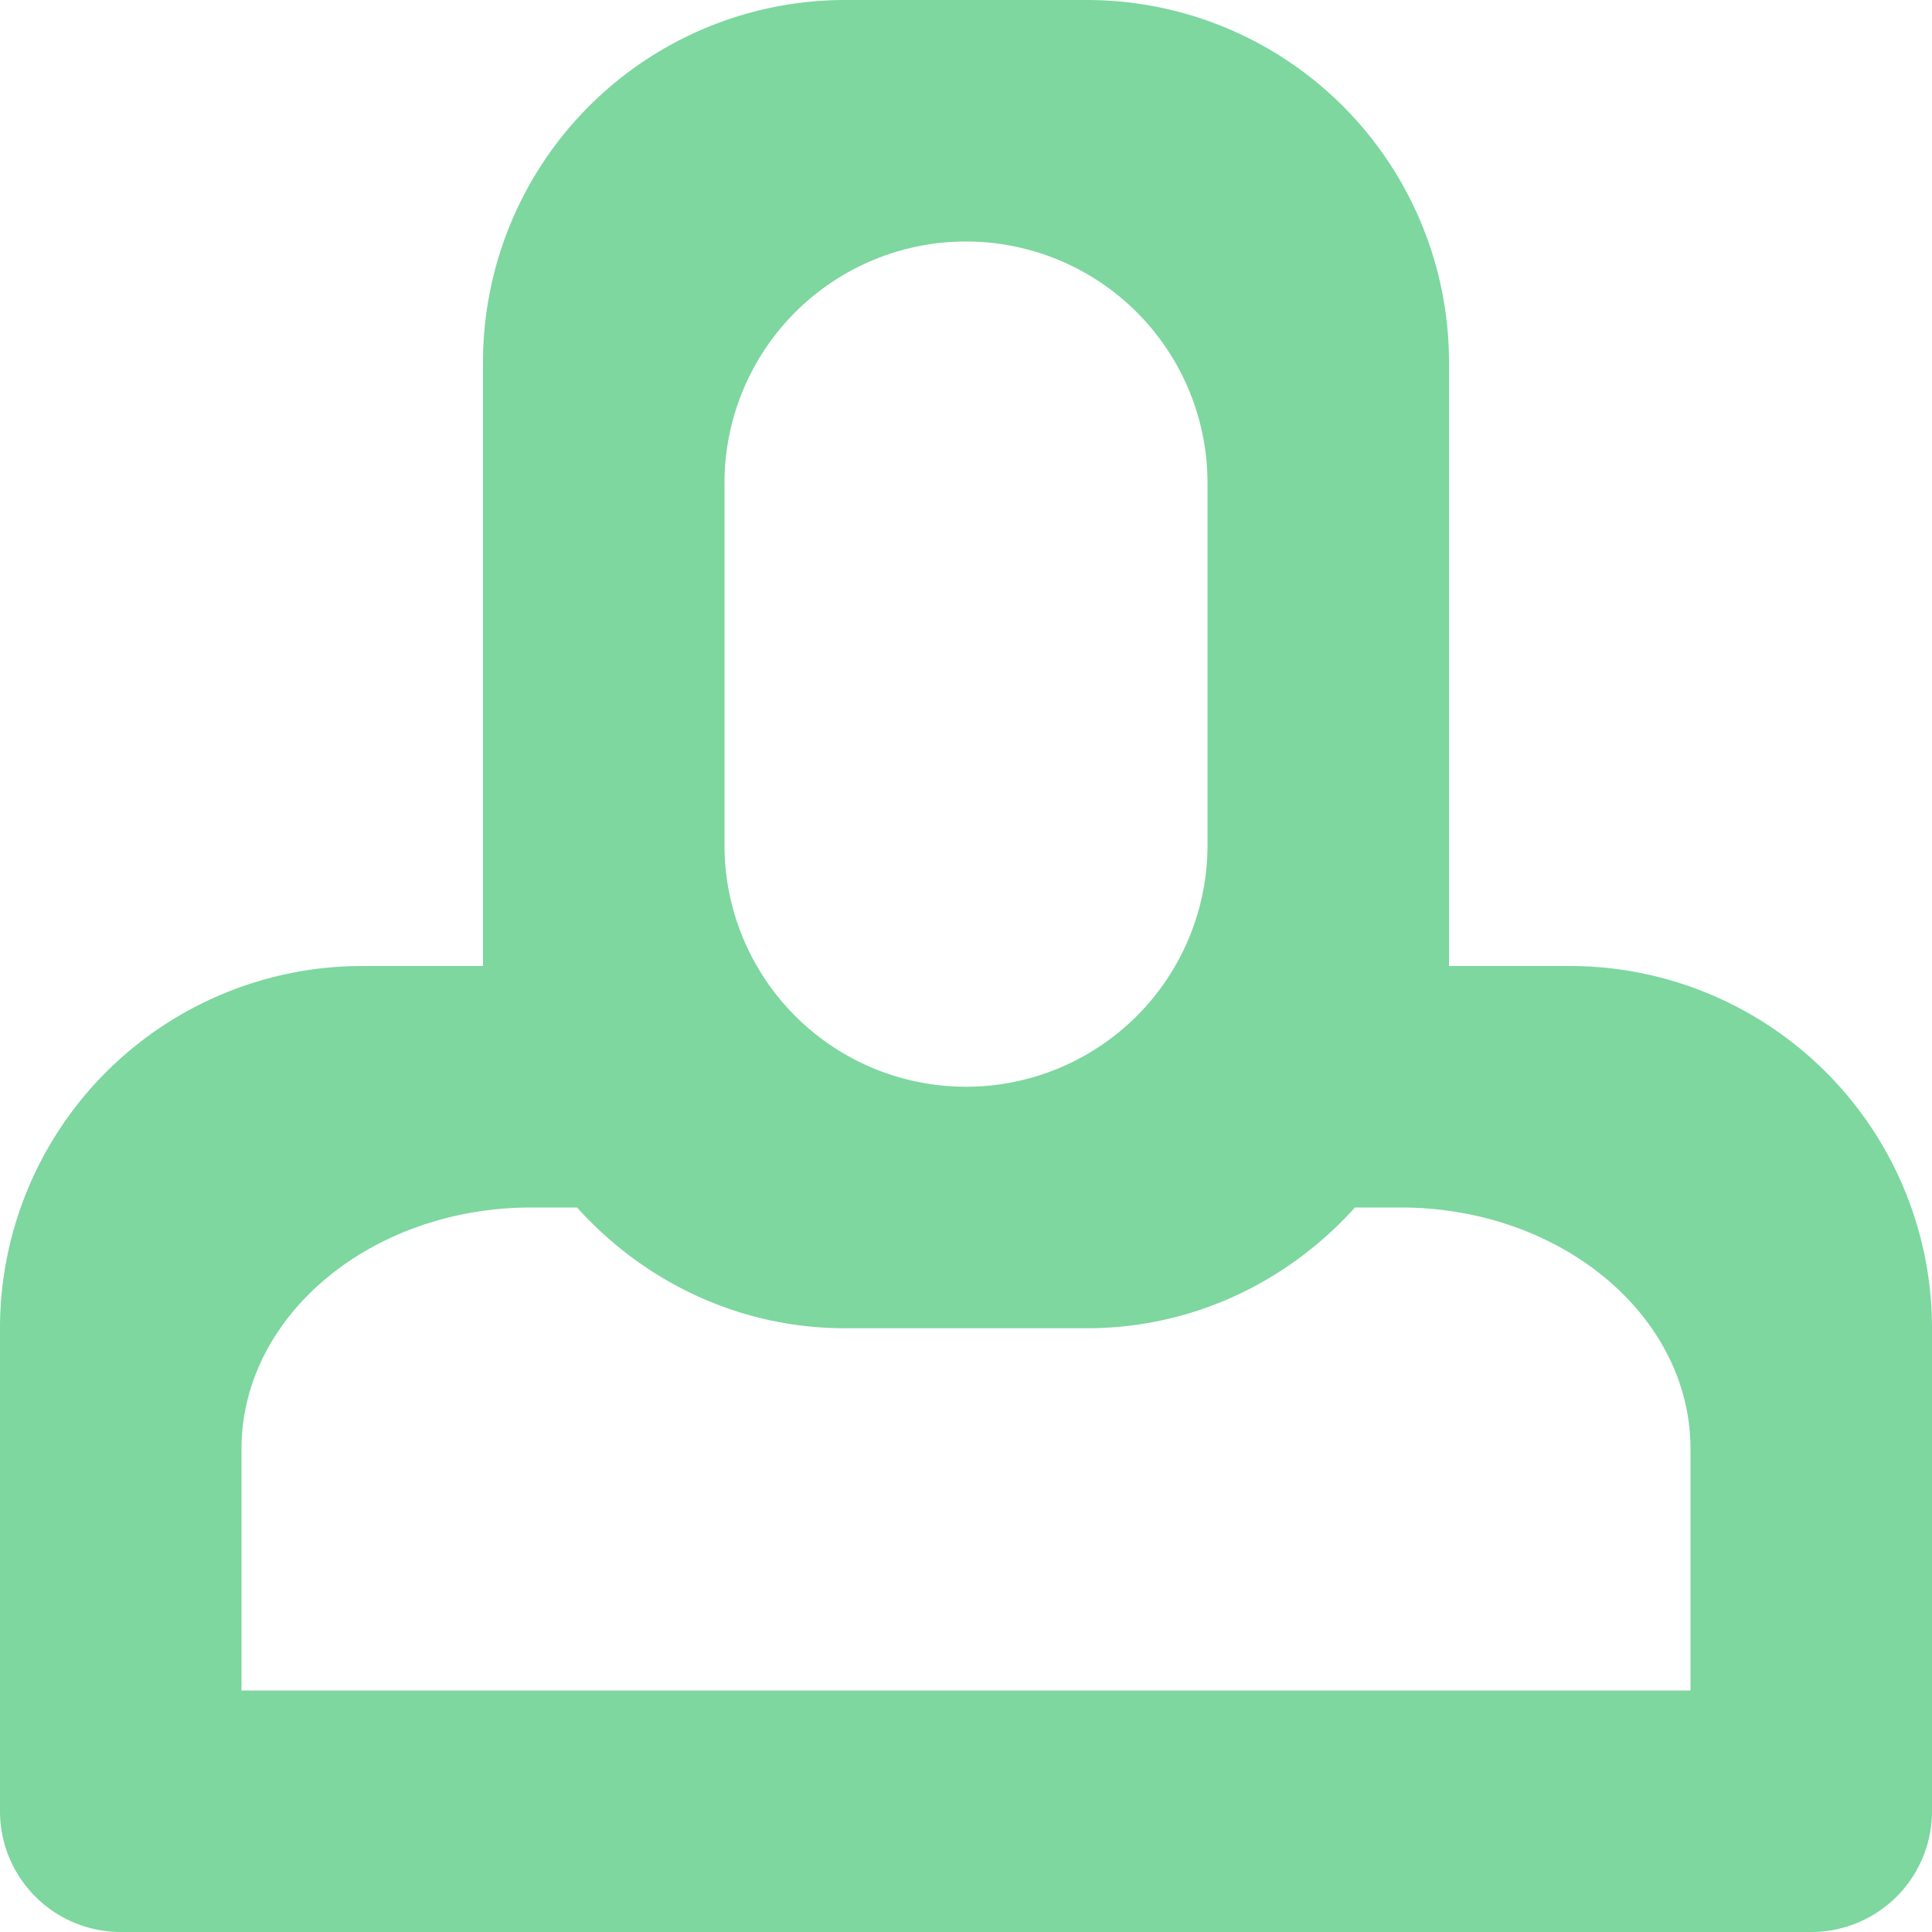<svg viewBox="0 0 16 16" xmlns="http://www.w3.org/2000/svg" width="16" height="16">
    <path fill="#7DD79F" fill-rule="evenodd" d="M15 16H1a1 1 0 0 1-1-1v-4a3 3 0 0 1 3-3h1V3a3 3 0 0 1 3-3h2a3 3 0 0 1 3 3v5h1a3 3 0 0 1 3 3v4a1 1 0 0 1-1 1zM10 4a2 2 0 1 0-4 0v3a2 2 0 1 0 4 0V4zm4 8c0-1.105-1.075-2-2.4-2h-.379c-.549.61-1.336 1-2.221 1H7c-.885 0-1.672-.39-2.221-1H4.4c-1.325 0-2.4.895-2.4 2v2h12v-2z"/>
</svg>
